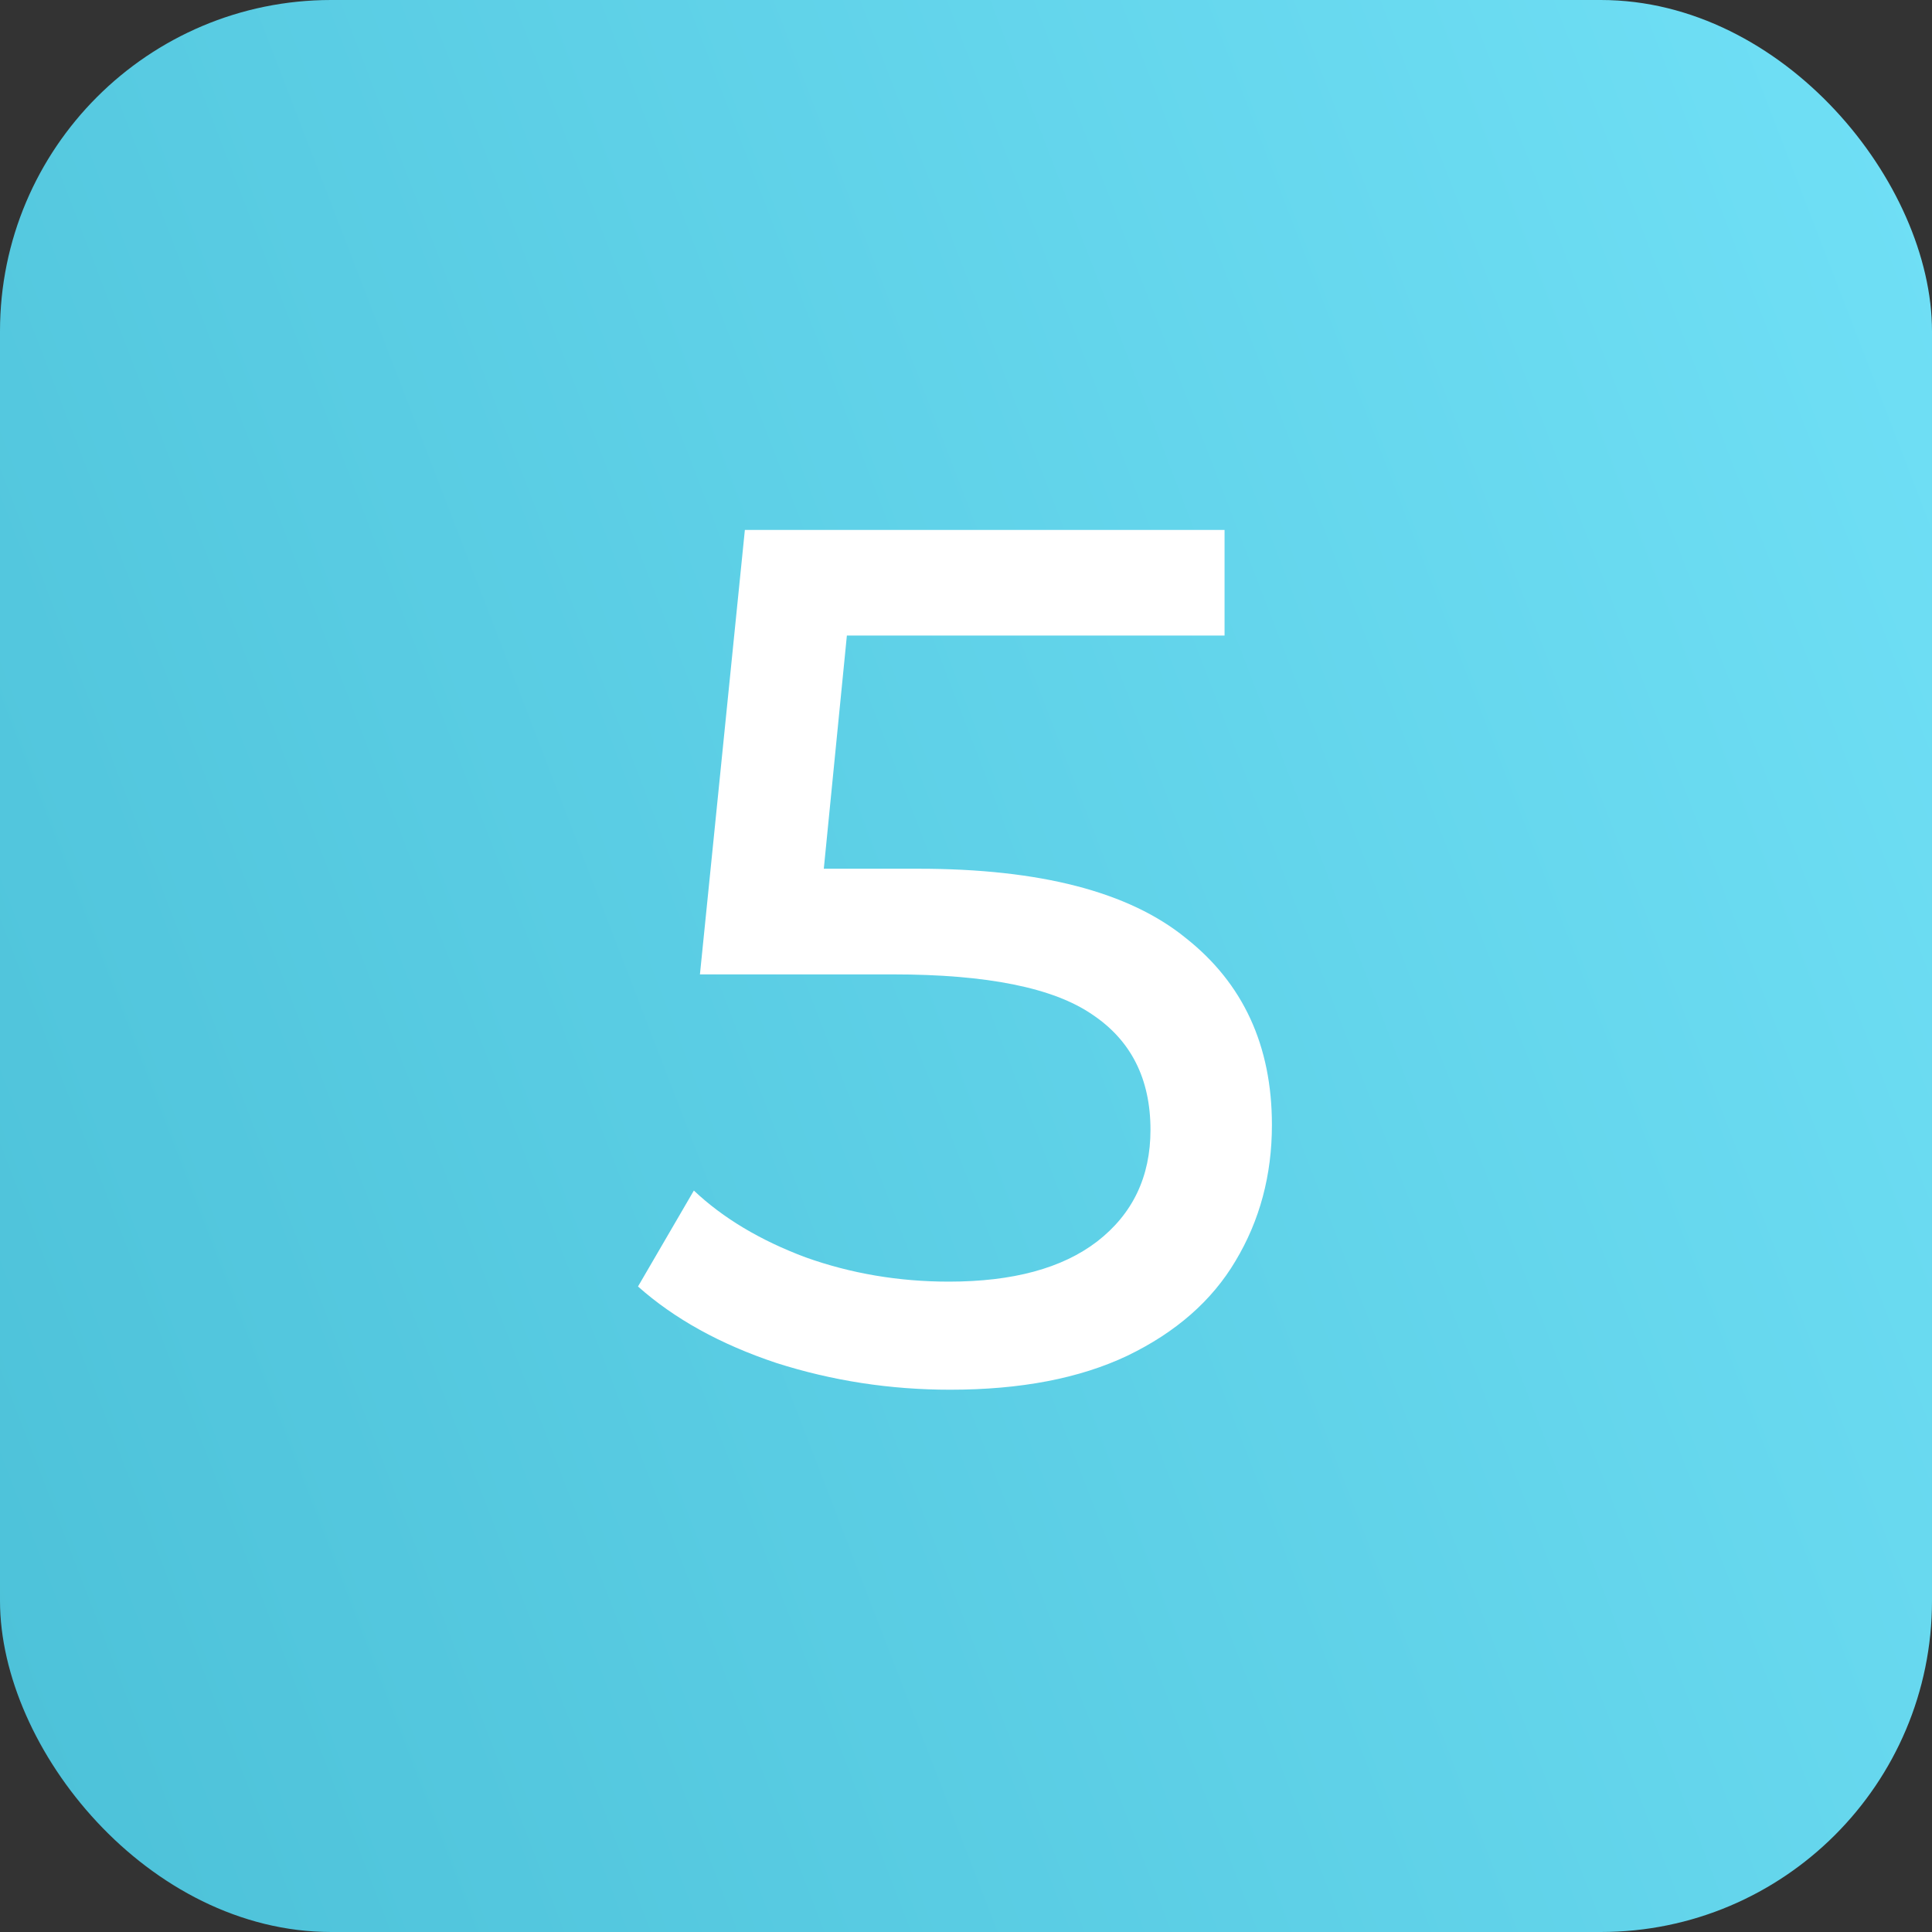 <?xml version="1.0" encoding="UTF-8"?> <svg xmlns="http://www.w3.org/2000/svg" width="35" height="35" viewBox="0 0 35 35" fill="none"><rect x="0" y="0" width="35" height="35" fill="#333333" stroke="none"/> <rect width="35" height="35" rx="6" fill="url(#paint0_linear_896_5018)"></rect> <path d="M16.64 15.738C18.84 15.738 20.453 16.156 21.48 16.992C22.521 17.813 23.042 18.943 23.042 20.38C23.042 21.289 22.822 22.111 22.382 22.844C21.956 23.563 21.304 24.135 20.424 24.56C19.558 24.971 18.488 25.176 17.212 25.176C16.126 25.176 15.078 25.015 14.066 24.692C13.054 24.355 12.218 23.893 11.558 23.306L12.57 21.568C13.098 22.067 13.772 22.47 14.594 22.778C15.415 23.071 16.28 23.218 17.19 23.218C18.348 23.218 19.243 22.976 19.874 22.492C20.519 21.993 20.842 21.319 20.842 20.468C20.842 19.544 20.49 18.847 19.786 18.378C19.082 17.894 17.879 17.652 16.178 17.652H12.68L13.494 9.6H22.184V11.514H15.342L14.924 15.738H16.64Z" fill="white"></path> <defs> <linearGradient id="paint0_linear_896_5018" x1="0" y1="35" x2="54.735" y2="13.897" gradientUnits="userSpaceOnUse"> <stop stop-color="#4CC1D8"></stop> <stop offset="1" stop-color="#7BE9FF"></stop> </linearGradient> </defs> </svg> 